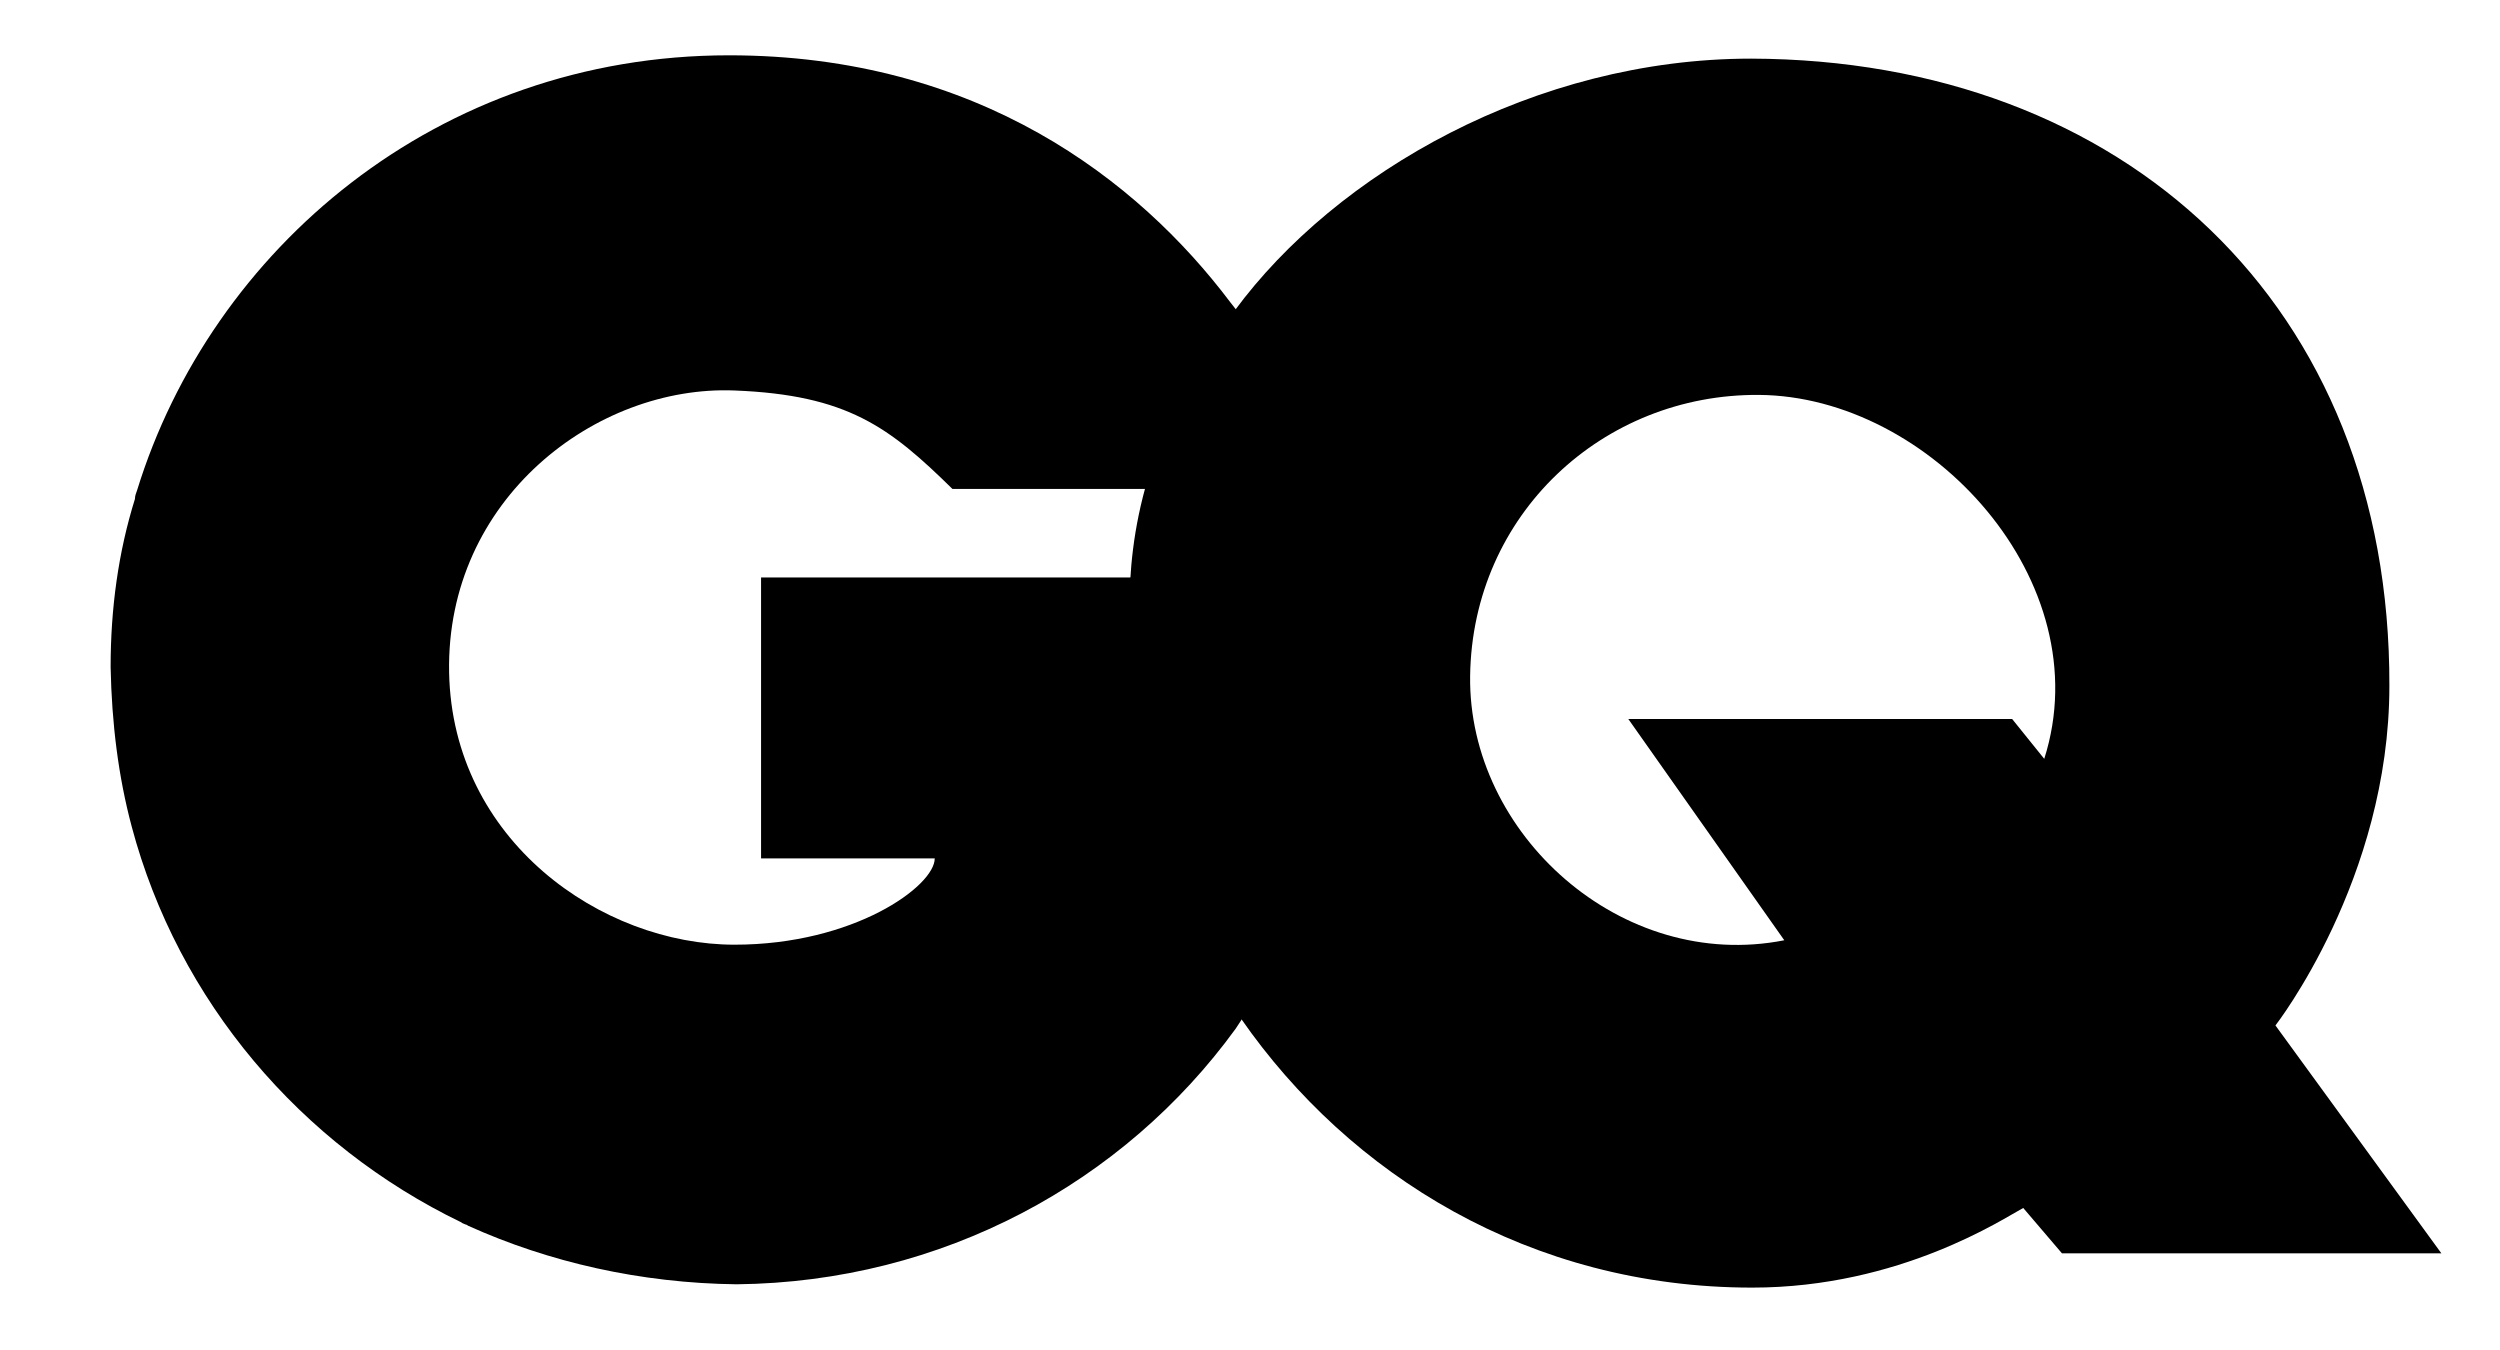 <?xml version="1.0" encoding="utf-8"?>
<!-- Generator: Adobe Illustrator 28.1.0, SVG Export Plug-In . SVG Version: 6.00 Build 0)  -->
<svg version="1.1" id="Layer_1" xmlns="http://www.w3.org/2000/svg" xmlns:xlink="http://www.w3.org/1999/xlink" x="0px" y="0px"
	 viewBox="0 0 226 122" style="enable-background:new 0 0 226 122;" xml:space="preserve">
<style type="text/css">
	.st0{opacity:0.5;}
</style>
<path d="M122.1,60.6c0-2.9,0-5.8-0.5-8.4H68.8v25.4h15.7c0,2.5-7.3,7.8-18.1,7.8c-12,0-25.5-9.4-25.8-24.6
	c-0.3-15.7,13.3-26,25.8-25.5c10.2,0.4,14,3.3,19.7,8.9c0,0,33,0,33.8,0c-1-3.8-3.4-9.5-7.6-15.4c-0.3-0.5-0.7-1-1.1-1.5
	C102.9,16.3,88.4,5,65.9,5C39.5,5,19.1,22.6,12.4,44.3c-0.1,0.3-0.2,0.5-0.2,0.8c0,0,0,0,0,0C10.7,49.9,10,55,10,60.3
	c0.1,5.1,0.7,9.9,1.9,14.4c4.2,15.8,15.3,28.8,29.8,35.8c0.1,0.1,0.2,0.1,0.4,0.2c0.1,0,0.2,0.1,0.2,0.1c7.3,3.3,15.6,5.2,24.3,5.3
	c18.6-0.2,35-9.2,45.1-23.1C111.9,92.7,122.1,77.9,122.1,60.6z"/>
<path d="M205.7,92.7c0,0,10.3-13.2,10.3-30.7c0.1-34.4-24-56.6-57.7-56.7c-19.5,0-37.5,10.3-46.7,22.8c-8.2,11.1-9.5,20.3-9.5,27
	c-0.4,8.3,0.4,12.3,0.4,12.3c1.2,8.7,4.6,17.2,9.7,24.7c9.8,14.1,26.1,24.3,46.2,24.3c13.4,0,22.8-6.3,24.5-7.2l3.5,4.1h34.3
	L205.7,92.7z M184.8,68.6l-2.9-3.6h-34.7L161.3,85c-14.7,2.9-28.6-9.6-28.4-23.9c0.2-14.6,12-25.5,26.1-25.4
	C174.5,35.8,189.9,52.6,184.8,68.6z"/>
<g class="st0">
	<path d="M119.9,44.3c-1-3.8-3.4-9.5-7.6-15.4c-0.2-0.3-0.4-0.5-0.5-0.8c0,0,0,0,0,0.1c-4.4,5.9-6.8,11.3-8.1,16.1
		C111.6,44.3,119.5,44.3,119.9,44.3z"/>
	<path d="M122.1,60.6c0-2.9,0-5.8-0.5-8.4h-19.4c-0.1,0-0.1,2-0.1,2.9c-0.4,8.3,0.4,12.3,0.4,12.3c1.2,8.7,4.6,17.2,9.7,24.7
		C114.5,88.6,122.1,75.6,122.1,60.6z"/>
</g>
</svg>
